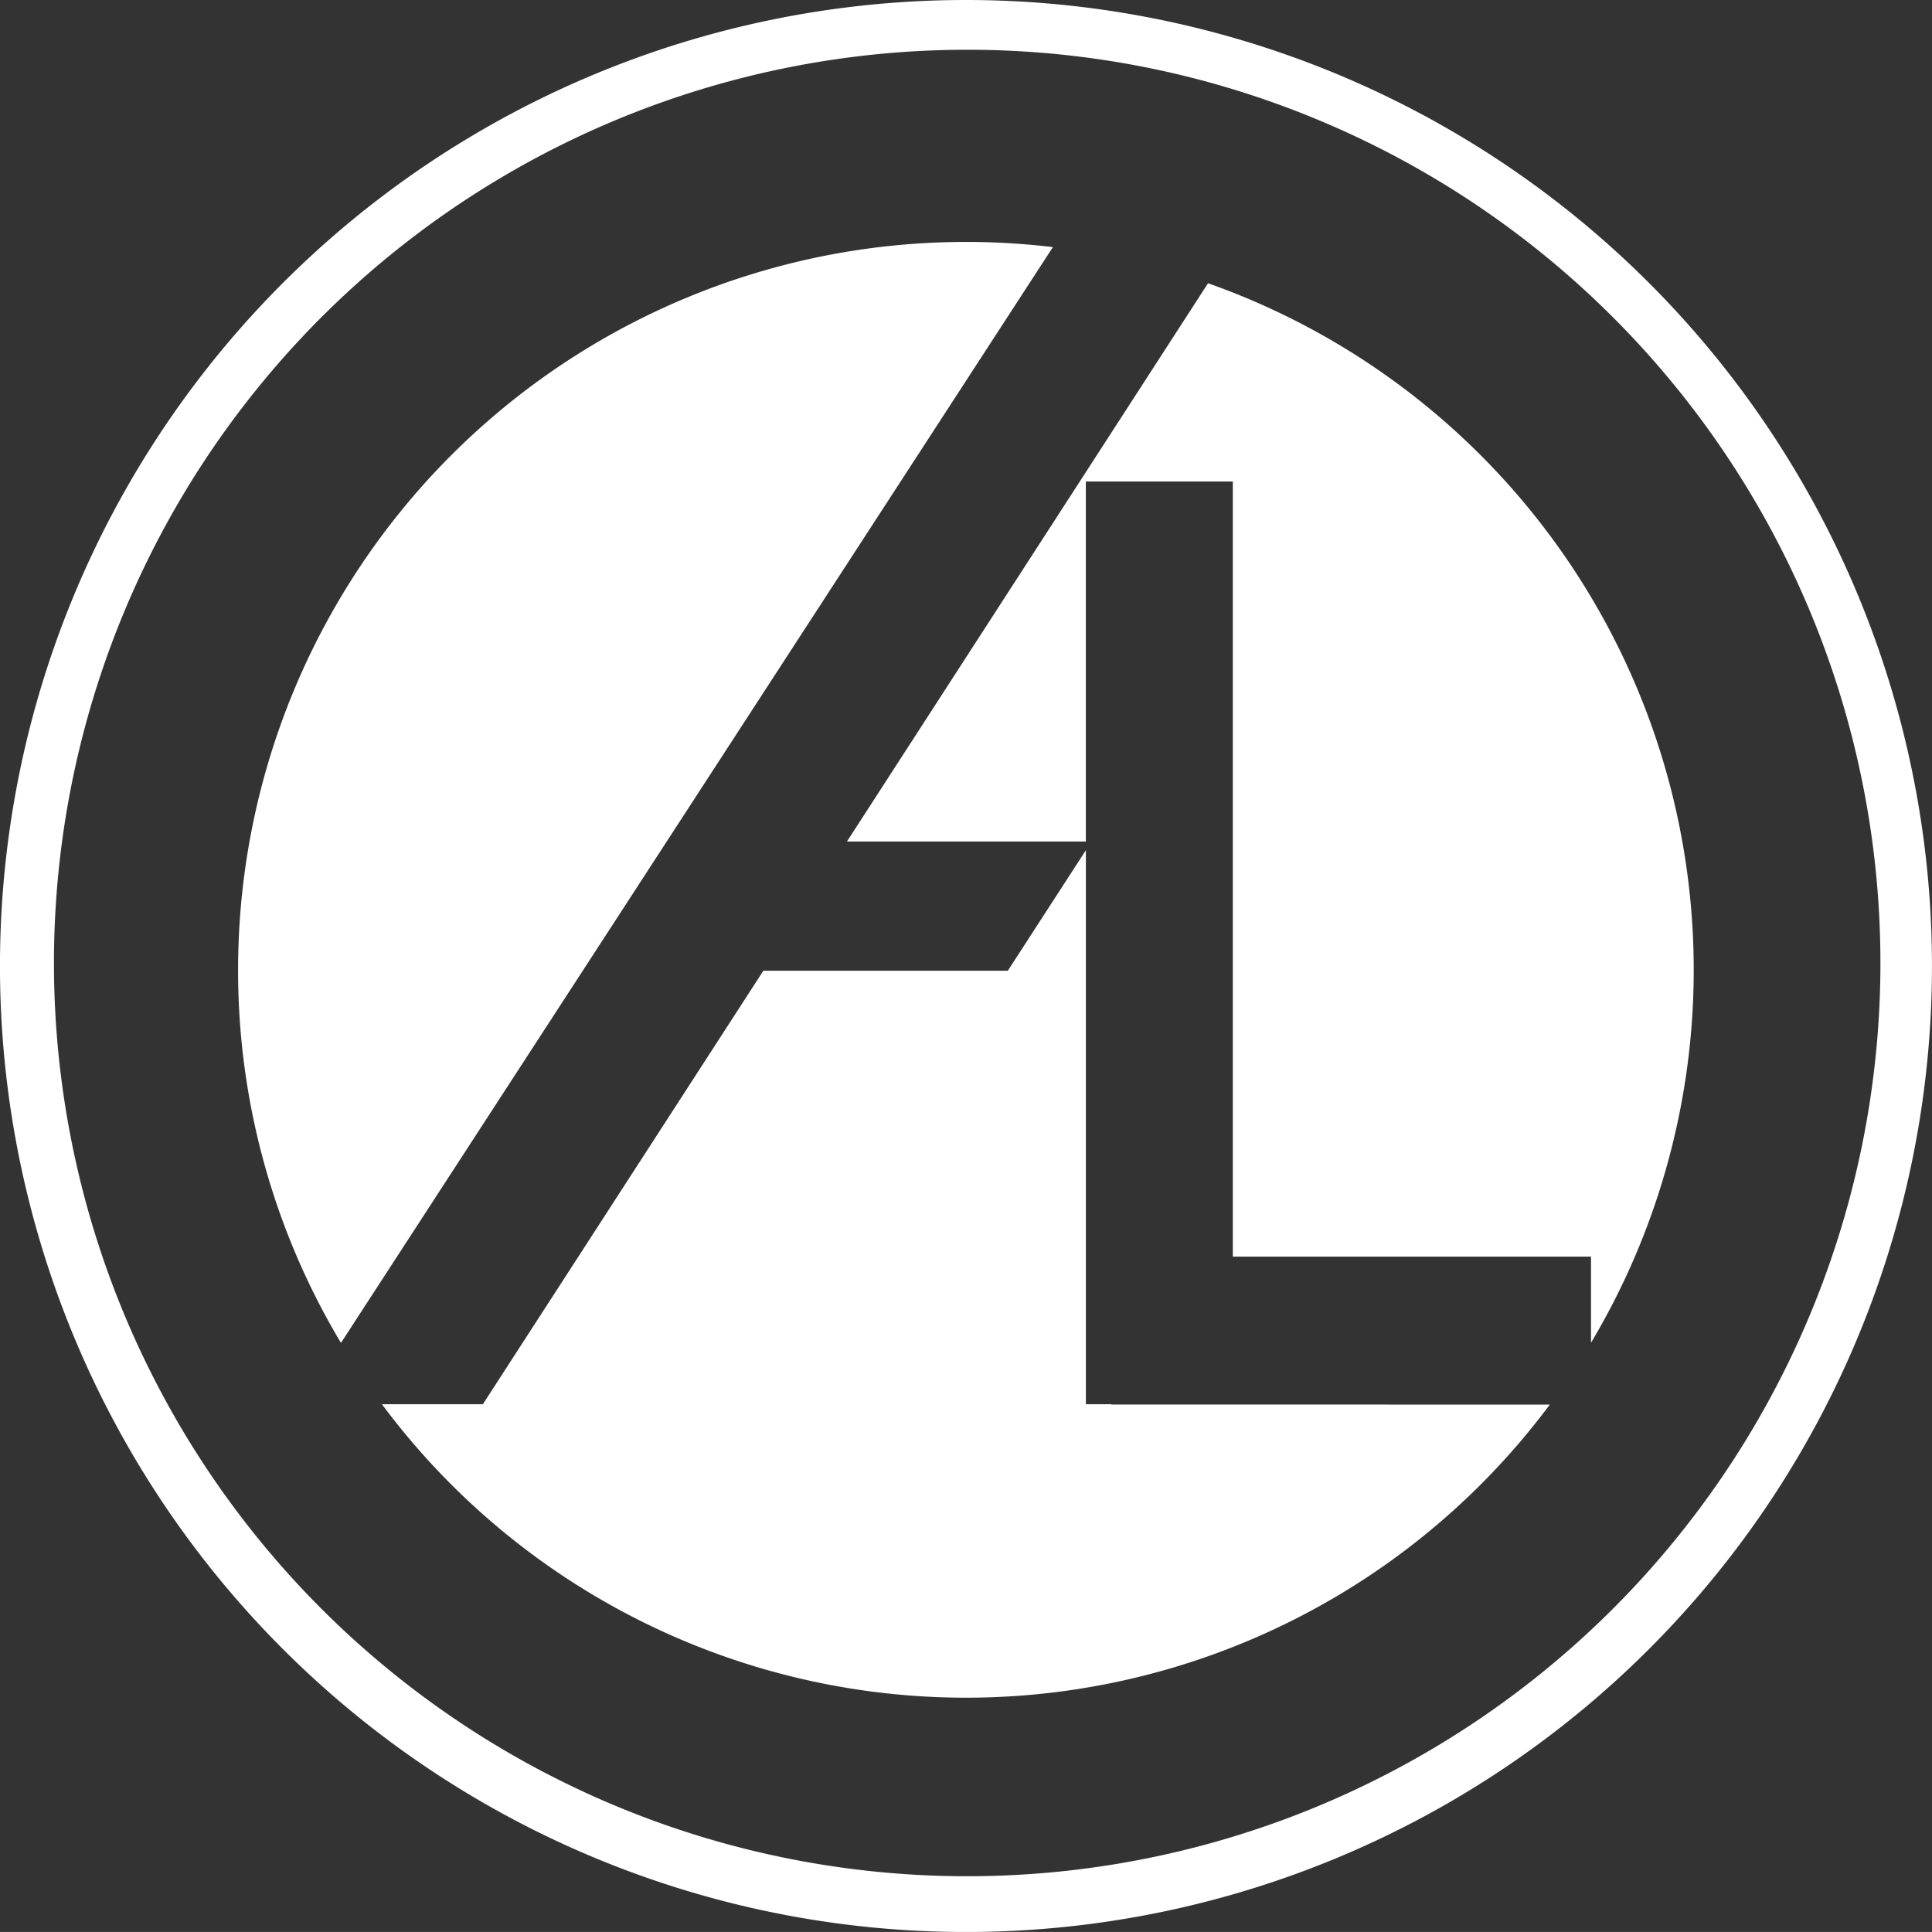 <svg id="Group_84" data-name="Group 84" xmlns="http://www.w3.org/2000/svg" width="65.728" height="65.727" viewBox="0 0 65.728 65.727">
  <rect x="0" y="0" width="65.728" height="65.727" fill="#333333" stroke="none"/>
  <path id="Path_1" data-name="Path 1" d="M2376.748,1279.588a24.766,24.766,0,0,1-39.733-.013h3.435l9.542-14.747h8.317l2.655-4.1v18.848h.871v.01Zm-23.913-19.155h8.128v-12.248h5v26.369h12.186v2.932a24.775,24.775,0,0,0-13.029-36.047Zm7.007-20.223a24.768,24.768,0,0,0-27.72,24.587,24.646,24.646,0,0,0,3.5,12.692Zm-2.957-6.714a31.069,31.069,0,1,0,12.132,2.449,30.97,30.97,0,0,0-12.132-2.449m0-1.693a32.864,32.864,0,1,1-32.864,32.863,32.864,32.864,0,0,1,32.864-32.863Z" transform="translate(-2324.022 -1231.803)" fill="#fff"/>
</svg>
